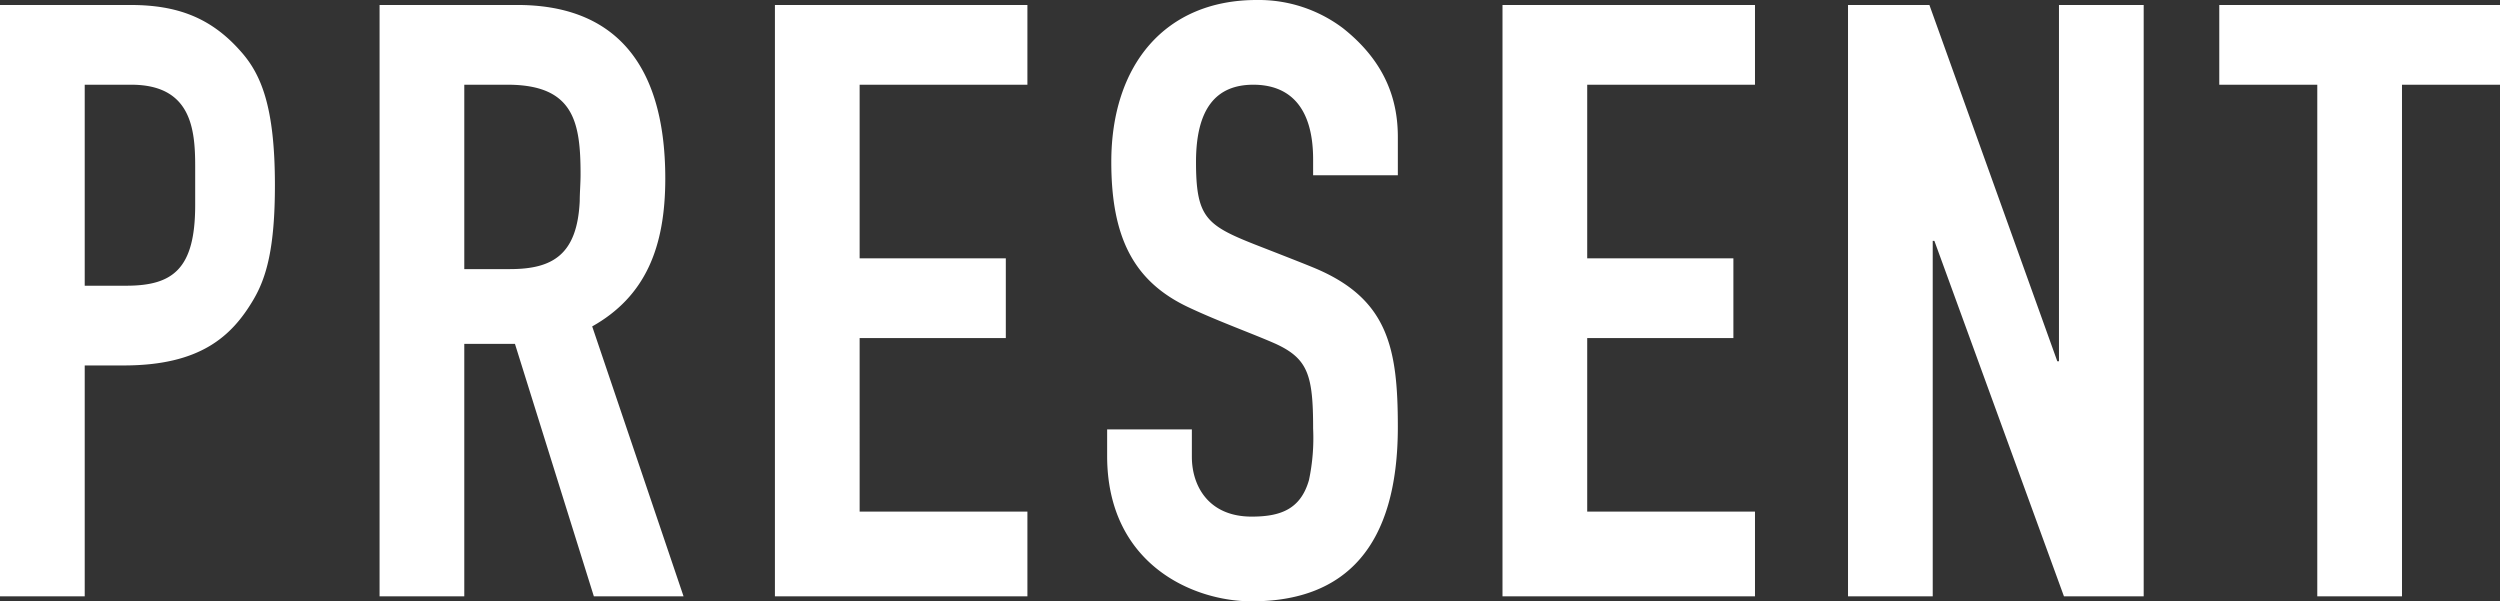 <svg xmlns="http://www.w3.org/2000/svg" width="331.1" height="79.64" viewBox="0 0 331.1 79.64">
  <rect x="0" y="0" width="331.1" height="79.64" fill="#333333" stroke="none"/>
  <path id="パス_11368" data-name="パス 11368" d="M-162.745-78.32V0h11.22V-30.58h5.17c10.12,0,14.3-3.85,17.16-8.69,1.76-2.97,2.86-6.93,2.86-15.18,0-10.23-1.76-14.63-4.51-17.71-3.96-4.51-8.47-6.16-14.63-6.16Zm11.22,10.56h6.16c7.92,0,8.47,5.83,8.47,10.78v5.17c0,8.47-2.97,10.67-9.13,10.67h-5.5Zm39.05-10.56V0h11.22V-33.44h6.71L-84.095,0h11.88l-12.1-35.75c7.04-3.96,9.68-10.45,9.68-19.58,0-15.95-7.37-22.99-19.58-22.99Zm11.22,10.56h5.72c8.8,0,9.68,4.95,9.68,11.88,0,1.21-.11,2.42-.11,3.52-.33,7.15-3.63,9.02-9.24,9.02h-6.05Zm41.14-10.56V0h33.44V-11.22h-22.22V-34.21h19.36V-44.77h-19.36V-67.76h22.22V-78.32Zm82.5,22.55v-5.06c0-4.62-1.43-9.79-7.26-14.41a18.532,18.532,0,0,0-11.44-3.74c-12.1,0-19.25,8.58-19.25,21.45,0,10.01,2.97,15.84,10.23,19.25,3.96,1.87,8.58,3.52,11.55,4.84,4.29,1.98,4.95,4.18,4.95,11.22a26.8,26.8,0,0,1-.55,6.82c-1.1,3.85-3.74,4.84-7.59,4.84-5.72,0-7.92-4.07-7.92-7.92v-3.63h-11.22v3.52C-16.115-4.29-4.785.66,3.025.66c12.43,0,19.36-7.26,19.36-23.1,0-10.56-1.32-17.05-11.22-21.12-1.87-.77-5.28-2.09-7.81-3.08-6.38-2.53-7.7-3.63-7.7-10.89,0-7.04,2.64-10.23,7.59-10.23,4.62,0,7.92,2.75,7.92,9.9v2.09Zm13.86-22.55V0h33.44V-11.22H47.465V-34.21h19.36V-44.77H47.465V-67.76h22.22V-78.32Zm45.76,0V0h11.22V-47.08h.22L110.605,0h10.56V-78.32h-11.22v47.19h-.22L92.785-78.32Zm49.17,0v10.56h12.98V0h11.22V-67.76h12.98V-78.32Z" transform="translate(162.745 78.98)" fill="#fff"/>
</svg>
